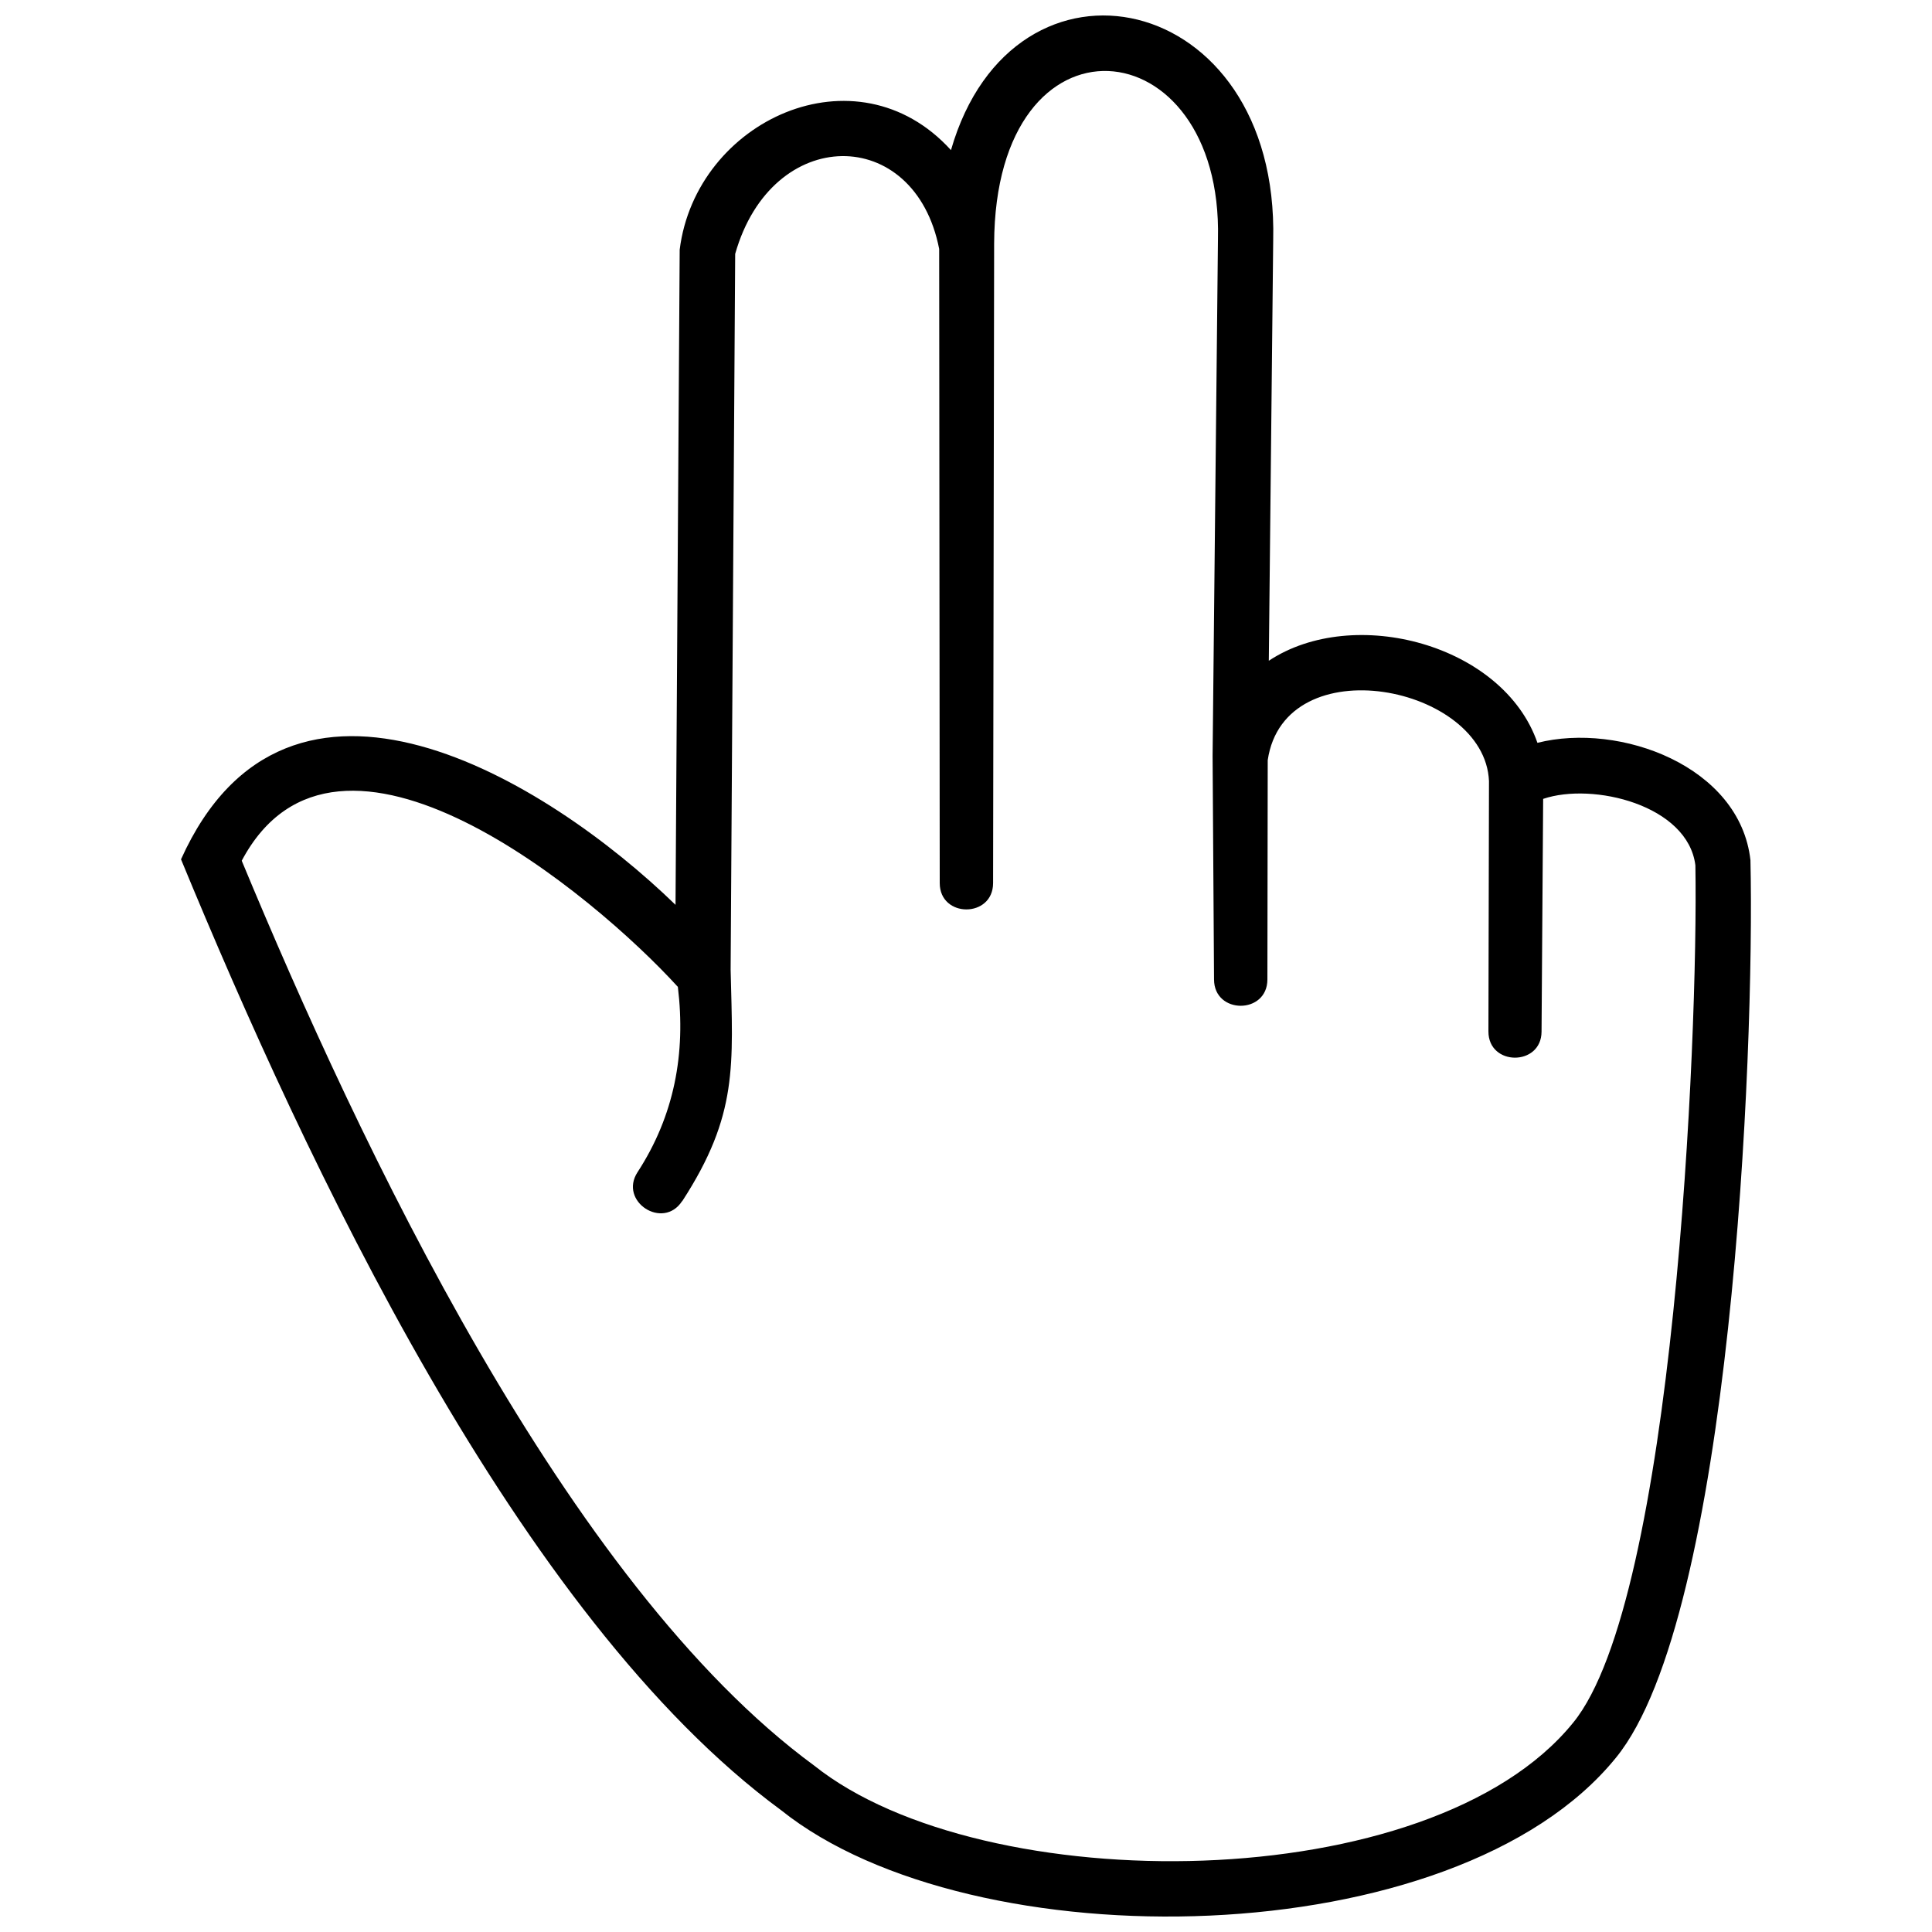 <?xml version="1.0" encoding="UTF-8"?>
<!-- Uploaded to: ICON Repo, www.iconrepo.com, Generator: ICON Repo Mixer Tools -->
<svg width="800px" height="800px" version="1.1" viewBox="144 144 512 512" xmlns="http://www.w3.org/2000/svg">
 <defs>
  <clipPath id="a">
   <path d="m191 148.09h418v503.81h-418z"/>
  </clipPath>
 </defs>
 <g clip-path="url(#a)">
  <path d="m396.02 183.77c16.535-57.43 86.961-42.652 85.391 23.848l-1.164 111.49c22.535-14.902 62.156-4.348 71.188 21.75 21.855-5.512 53.676 6.168 56.453 31.102 1.145 51.176-5.109 200.42-35.637 237.84-42.609 52.574-170.68 54.398-221.24 13.93-69.66-51.156-125.99-171.87-159.04-252 28.43-63.07 96.902-21.094 131.05 12.062l1.102-173.62c4.281-34.301 46.828-53.973 71.887-26.395zm-71.254 278.54c-5.047 7.758-16.855 0.086-11.809-7.676 9.75-14.988 12.824-31.48 10.684-49.098-22.09-24.273-90.16-81.281-115.58-33.434 31.25 75.301 86.133 191.71 151.7 239.79 44.668 35.656 163.34 35.297 201.14-11.363 26.734-32.691 33.176-181.53 32.395-227.2-1.973-15.984-27.18-22.09-40.344-17.617l-0.426 61.668c-0.02 9.223-14.098 9.223-14.078-0.043l0.148-66.332c-1.059-25.375-54.164-35.805-58.637-5.555l-0.086 58.109c0 9.309-14.141 9.309-14.141 0l-0.383-59.23 1.422-137.05c1.336-56.496-59.082-62.477-59.316 1.273l-0.277 169.47c0 9.309-14.141 9.309-14.141 0l-0.148-168.05c-6.445-33.051-44.328-32.988-54.059 1.312l-1.207 189.67c0.594 25.418 2.035 38.477-12.824 61.371z"/>
 </g>
</svg>
